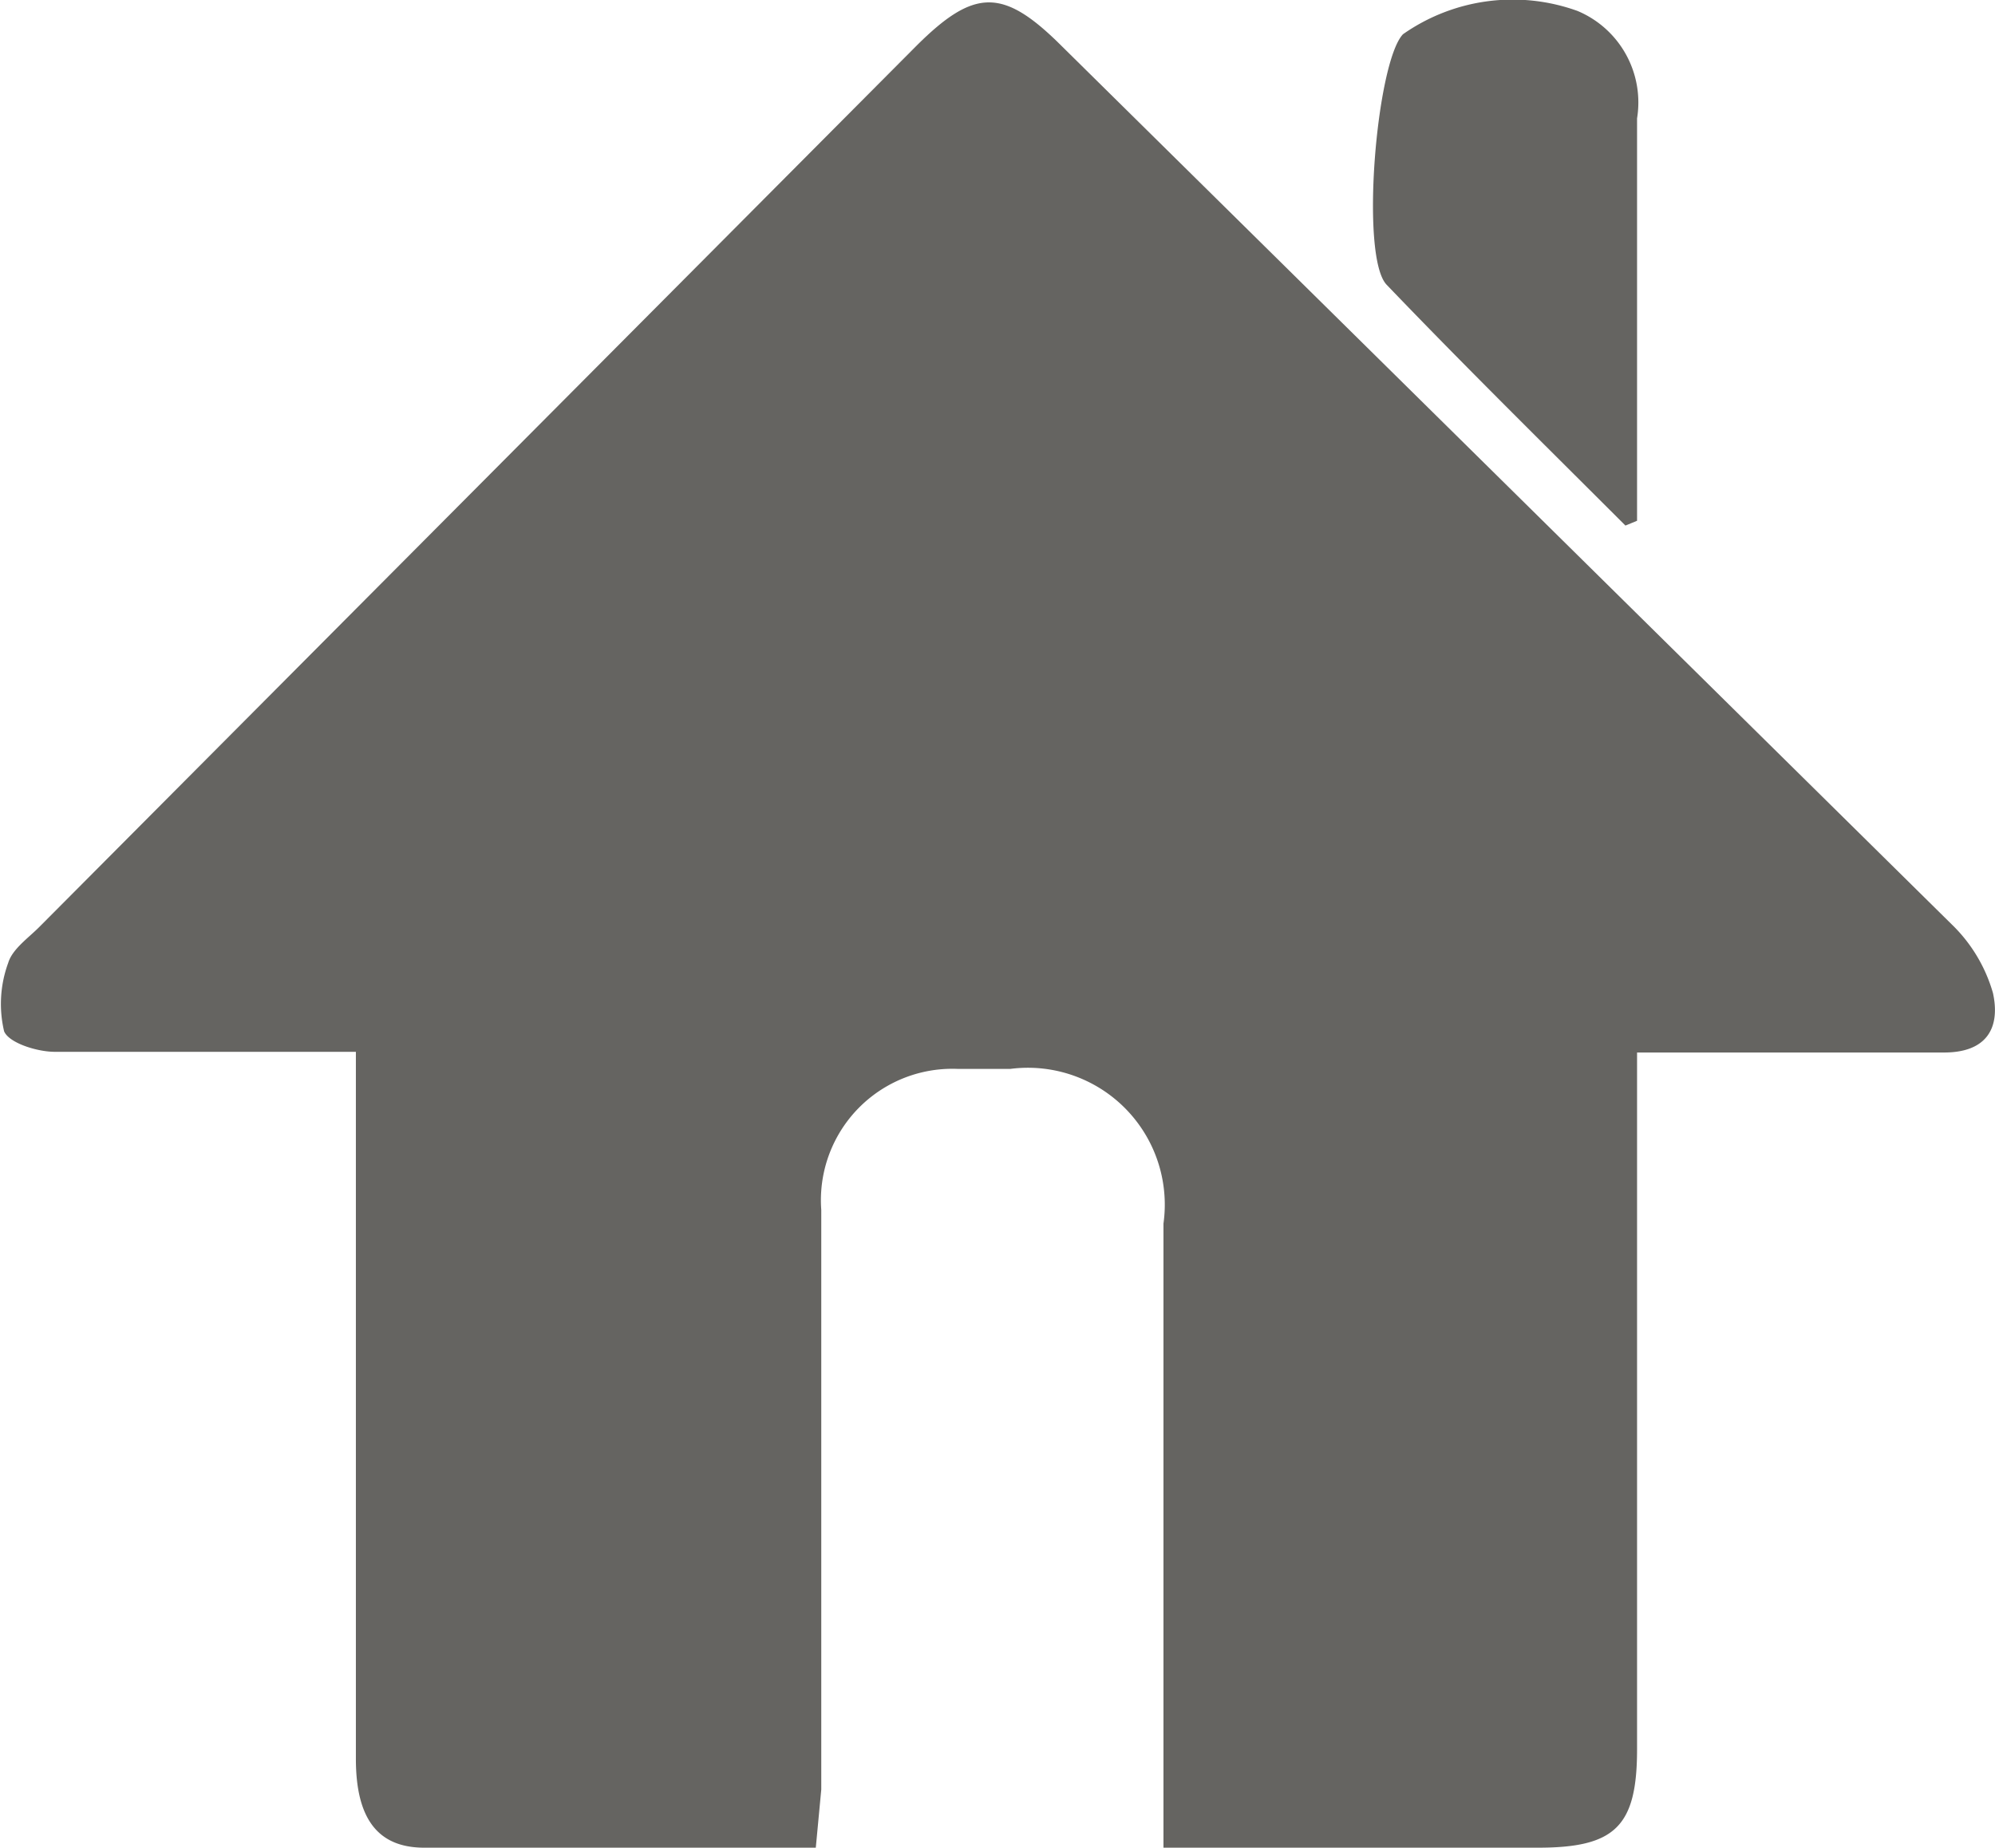 <svg xmlns="http://www.w3.org/2000/svg" width="29.15" height="27" viewBox="0 0 29.15 27"><title>アセット 9</title><g id="レイヤー_2" data-name="レイヤー 2"><g id="レイヤー_2-2" data-name="レイヤー 2"><path d="M11.92,27c-2,0-3.85,0-5.72,0-.7,0-1-.45-1-1.3V15.37c-.26,0-.46,0-.65,0-1.25,0-2.5,0-3.75,0-.26,0-.67-.13-.74-.3a1.74,1.74,0,0,1,.06-1c.06-.2.29-.36.45-.52L13.38.68c.86-.86,1.28-.86,2.14,0l13,12.83a2.26,2.26,0,0,1,.6,1c.11.5-.08.88-.74.87-1.46,0-2.91,0-4.46,0V25.56c0,1.13-.32,1.44-1.45,1.44H17V17.88a2,2,0,0,0-2.24-2.26H14a1.92,1.92,0,0,0-2,2.06c0,2.82,0,5.64,0,8.47Z" style="fill:#656461"/><path d="M23.75,7.68c-1.17-1.17-2.35-2.33-3.49-3.52-.39-.41-.15-3.25.24-3.66A2.79,2.79,0,0,1,23.05.16a1.45,1.45,0,0,1,.87,1.57c0,2,0,3.92,0,5.88Z" style="fill:#656461"/></g></g></svg>